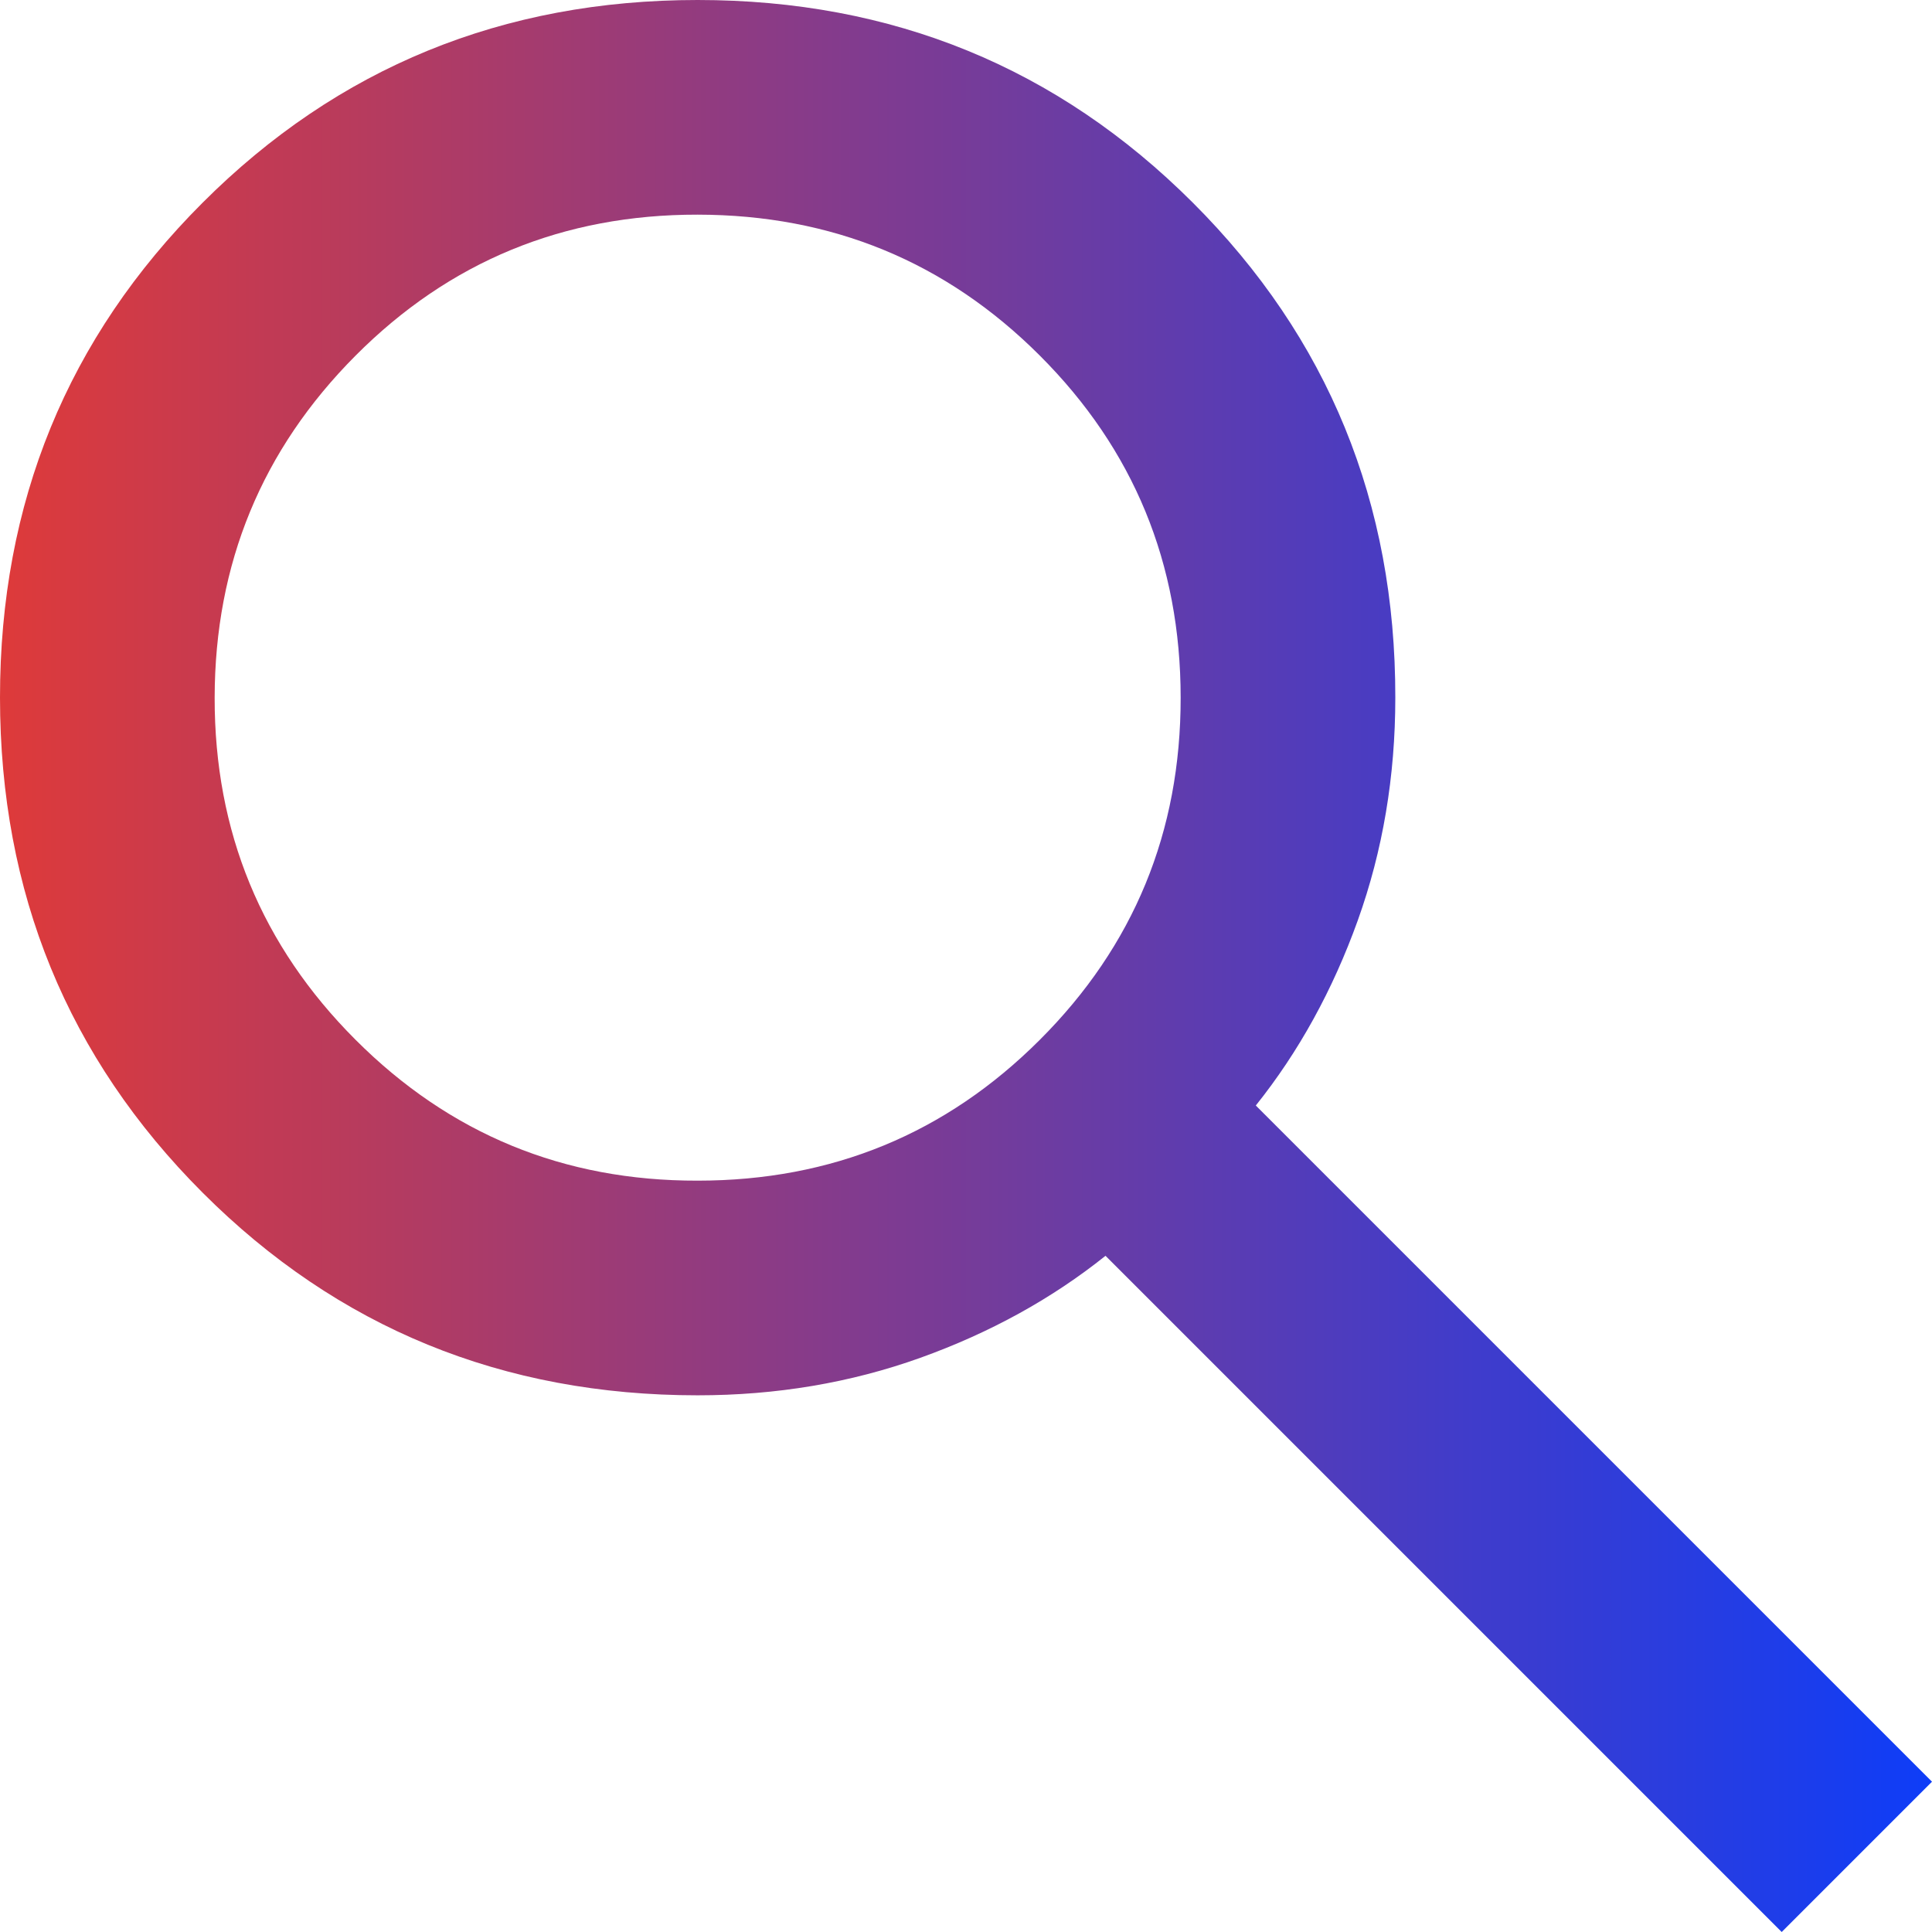 <svg width="38" height="38" viewBox="0 0 38 38" fill="none" xmlns="http://www.w3.org/2000/svg">
<path d="M35.044 38L21.744 24.7C20.689 25.544 19.475 26.213 18.103 26.706C16.731 27.198 15.27 27.444 13.722 27.444C9.887 27.444 6.642 26.116 3.986 23.459C1.33 20.802 0.001 17.556 1.11699e-06 13.722C-0.001 9.888 1.327 6.643 3.986 3.986C6.644 1.329 9.89 0 13.722 0C17.555 0 20.801 1.329 23.461 3.986C26.121 6.643 27.449 9.888 27.444 13.722C27.444 15.27 27.198 16.731 26.706 18.103C26.213 19.475 25.544 20.689 24.7 21.744L38 35.044L35.044 38ZM13.722 23.222C16.361 23.222 18.605 22.299 20.452 20.452C22.3 18.606 23.224 16.363 23.222 13.722C23.221 11.082 22.298 8.839 20.452 6.994C18.607 5.149 16.364 4.225 13.722 4.222C11.081 4.219 8.838 5.143 6.994 6.994C5.15 8.845 4.226 11.088 4.222 13.722C4.218 16.357 5.142 18.6 6.994 20.452C8.846 22.305 11.089 23.228 13.722 23.222Z" fill="url(#paint0_linear_4329_2246)"/>
<defs>
<linearGradient id="paint0_linear_4329_2246" x1="0" y1="19" x2="38" y2="19" gradientUnits="userSpaceOnUse">
<stop stop-color="#DE3A3A"/>
<stop offset="1" stop-color="#0E3DF8"/>
</linearGradient>
</defs>
</svg>
